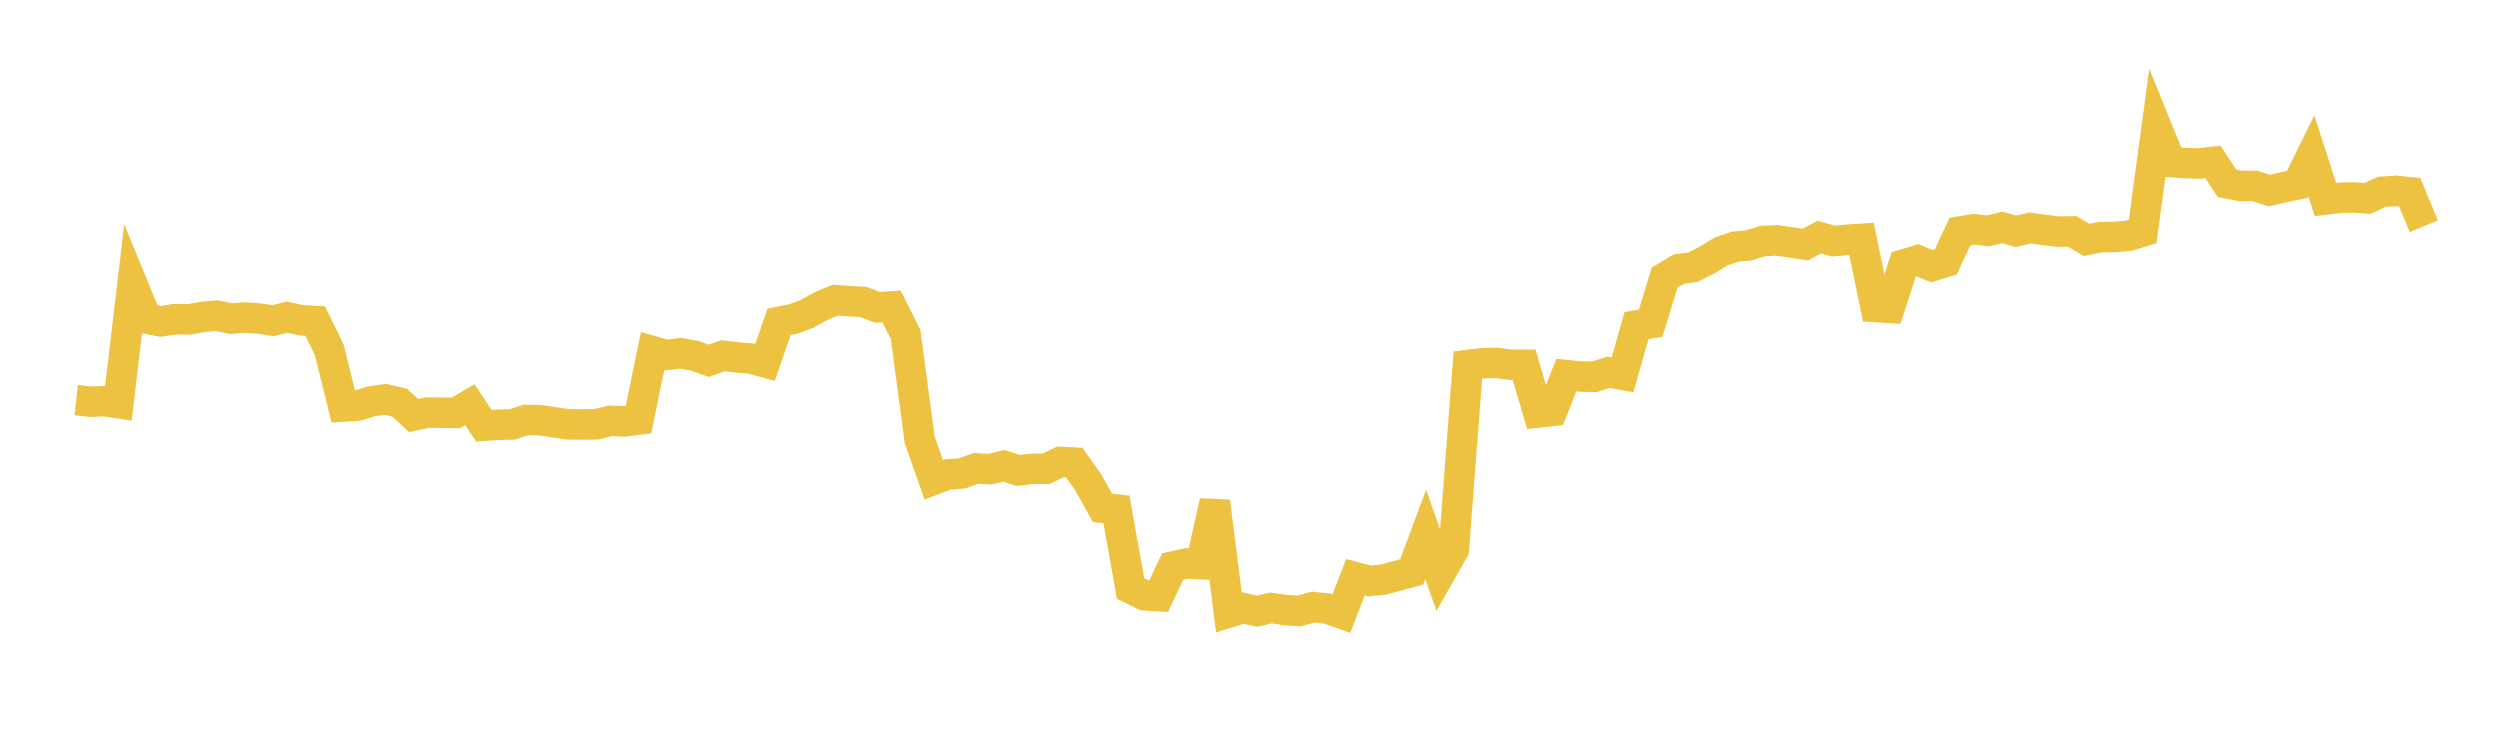 <svg width="164" height="48" xmlns="http://www.w3.org/2000/svg" xmlns:xlink="http://www.w3.org/1999/xlink"><path fill="none" stroke="rgb(237,194,64)" stroke-width="2" d="M5,26.248L5.922,26.35L6.844,26.313L7.766,26.449L8.689,18.657L9.611,20.901L10.533,21.081L11.455,20.936L12.377,20.955L13.299,20.788L14.222,20.705L15.144,20.904L16.066,20.829L16.988,20.894L17.91,21.035L18.832,20.806L19.754,21.005L20.677,21.057L21.599,22.95L22.521,26.668L23.443,26.612L24.365,26.326L25.287,26.197L26.21,26.415L27.132,27.258L28.054,27.06L28.976,27.074L29.898,27.089L30.82,26.545L31.743,27.927L32.665,27.864L33.587,27.84L34.509,27.546L35.431,27.566L36.353,27.702L37.275,27.837L38.198,27.842L39.12,27.833L40.042,27.603L40.964,27.645L41.886,27.524L42.808,23.033L43.731,23.287L44.653,23.17L45.575,23.338L46.497,23.665L47.419,23.336L48.341,23.442L49.263,23.519L50.186,23.772L51.108,21.112L52.03,20.924L52.952,20.585L53.874,20.07L54.796,19.689L55.719,19.755L56.641,19.809L57.563,20.159L58.485,20.099L59.407,21.939L60.329,28.85L61.251,31.47L62.174,31.121L63.096,31.057L64.018,30.725L64.94,30.779L65.862,30.557L66.784,30.861L67.707,30.755L68.629,30.751L69.551,30.3L70.473,30.346L71.395,31.65L72.317,33.315L73.24,33.421L74.162,38.606L75.084,39.054L76.006,39.112L76.928,37.163L77.85,36.959L78.772,37.007L79.695,32.896L80.617,40.176L81.539,39.889L82.461,40.094L83.383,39.884L84.305,40.017L85.228,40.076L86.15,39.824L87.072,39.922L87.994,40.25L88.916,37.866L89.838,38.109L90.76,38.012L91.683,37.772L92.605,37.516L93.527,35.053L94.449,37.671L95.371,36.046L96.293,23.942L97.216,23.826L98.138,23.8L99.06,23.927L99.982,23.929L100.904,27.059L101.826,26.955L102.749,24.607L103.671,24.702L104.593,24.717L105.515,24.419L106.437,24.585L107.359,21.35L108.281,21.205L109.204,18.2L110.126,17.653L111.048,17.527L111.97,17.064L112.892,16.504L113.814,16.183L114.737,16.092L115.659,15.808L116.581,15.772L117.503,15.904L118.425,16.048L119.347,15.555L120.269,15.817L121.192,15.727L122.114,15.668L123.036,20.139L123.958,20.199L124.88,17.353L125.802,17.075L126.725,17.462L127.647,17.176L128.569,15.189L129.491,15.035L130.413,15.147L131.335,14.92L132.257,15.171L133.18,14.954L134.102,15.085L135.024,15.194L135.946,15.181L136.868,15.737L137.79,15.56L138.713,15.548L139.635,15.468L140.557,15.185L141.479,8.367L142.401,10.635L143.323,10.696L144.246,10.728L145.168,10.621L146.09,12.03L147.012,12.203L147.934,12.199L148.856,12.502L149.778,12.287L150.701,12.101L151.623,10.225L152.545,13.089L153.467,12.974L154.389,12.95L155.311,13.018L156.234,12.585L157.156,12.52L158.078,12.614L159,14.84"></path></svg>